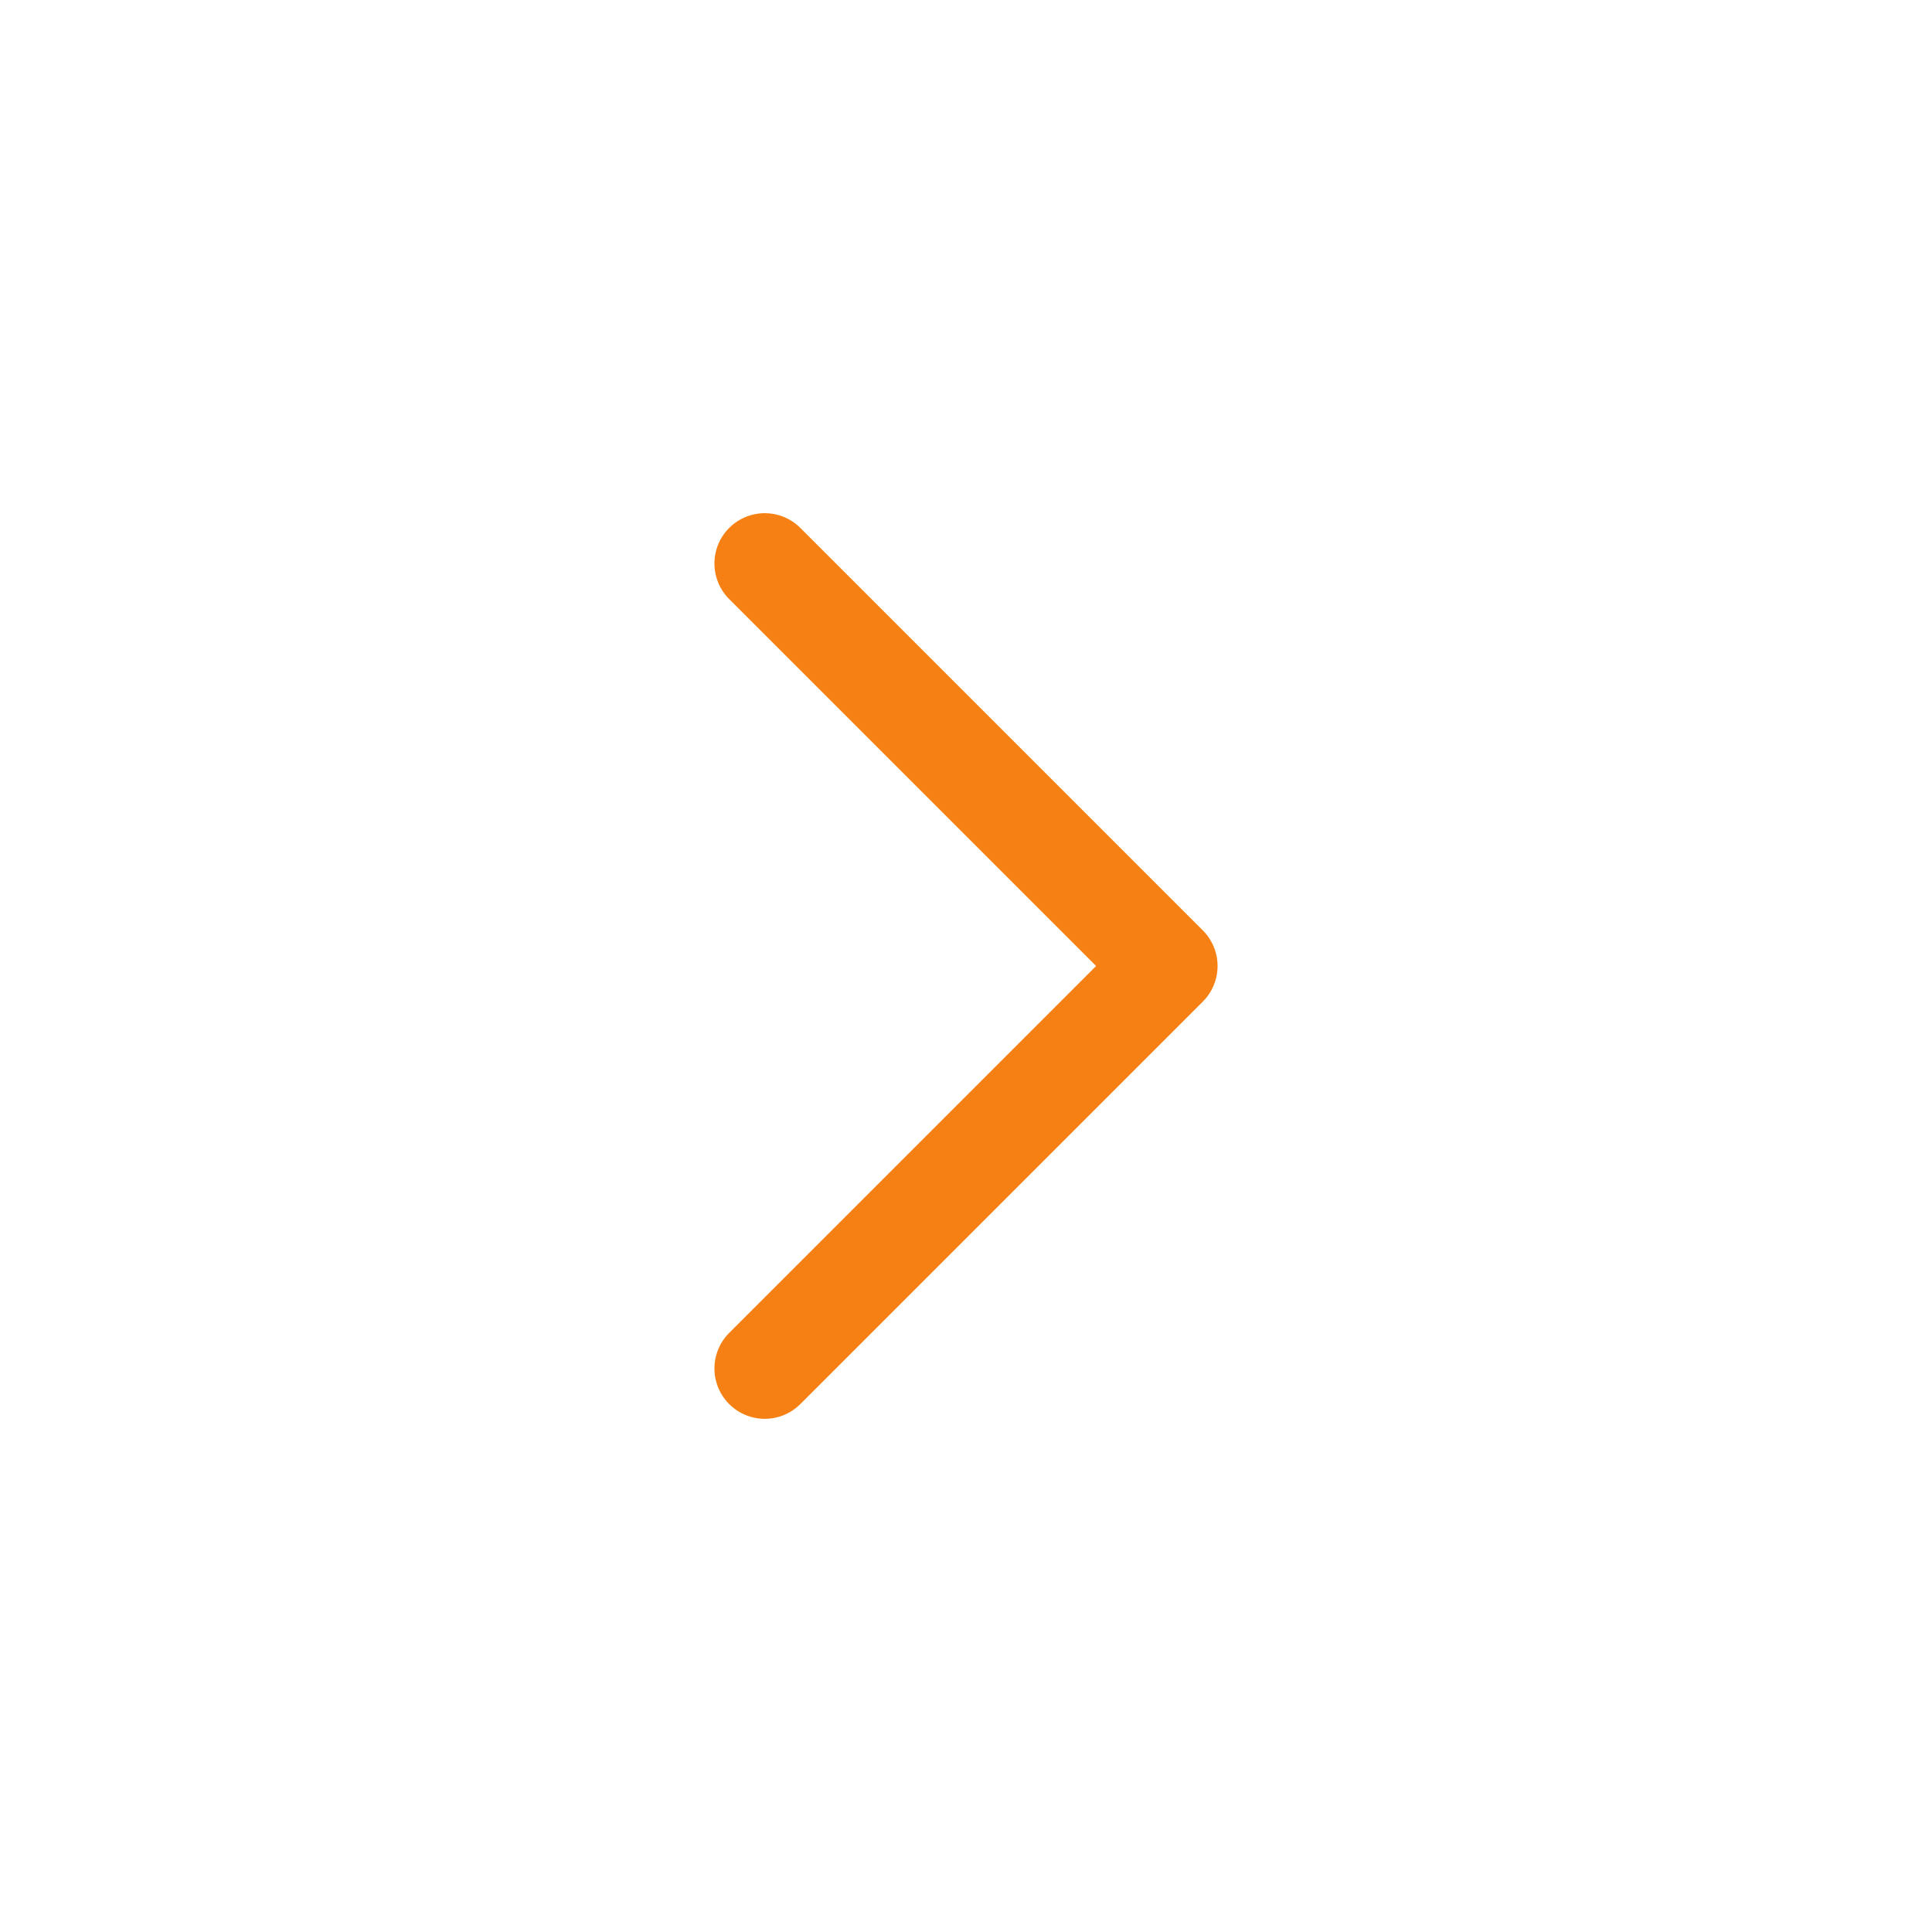<svg width="24" height="24" viewBox="0 0 24 24" fill="none" xmlns="http://www.w3.org/2000/svg">
<g clip-path="url(#clip0_1857_1517)">
<path d="M9.5 17L14.5 12L9.5 7" stroke="#F68013" stroke-width="1.25" stroke-linecap="round" stroke-linejoin="round"/>
</g>
<defs>
<clipPath id="clip0_1857_1517">
<rect width="12" height="7" fill="white" transform="translate(8.5 18) rotate(-90)"/>
</clipPath>
</defs>
</svg>
